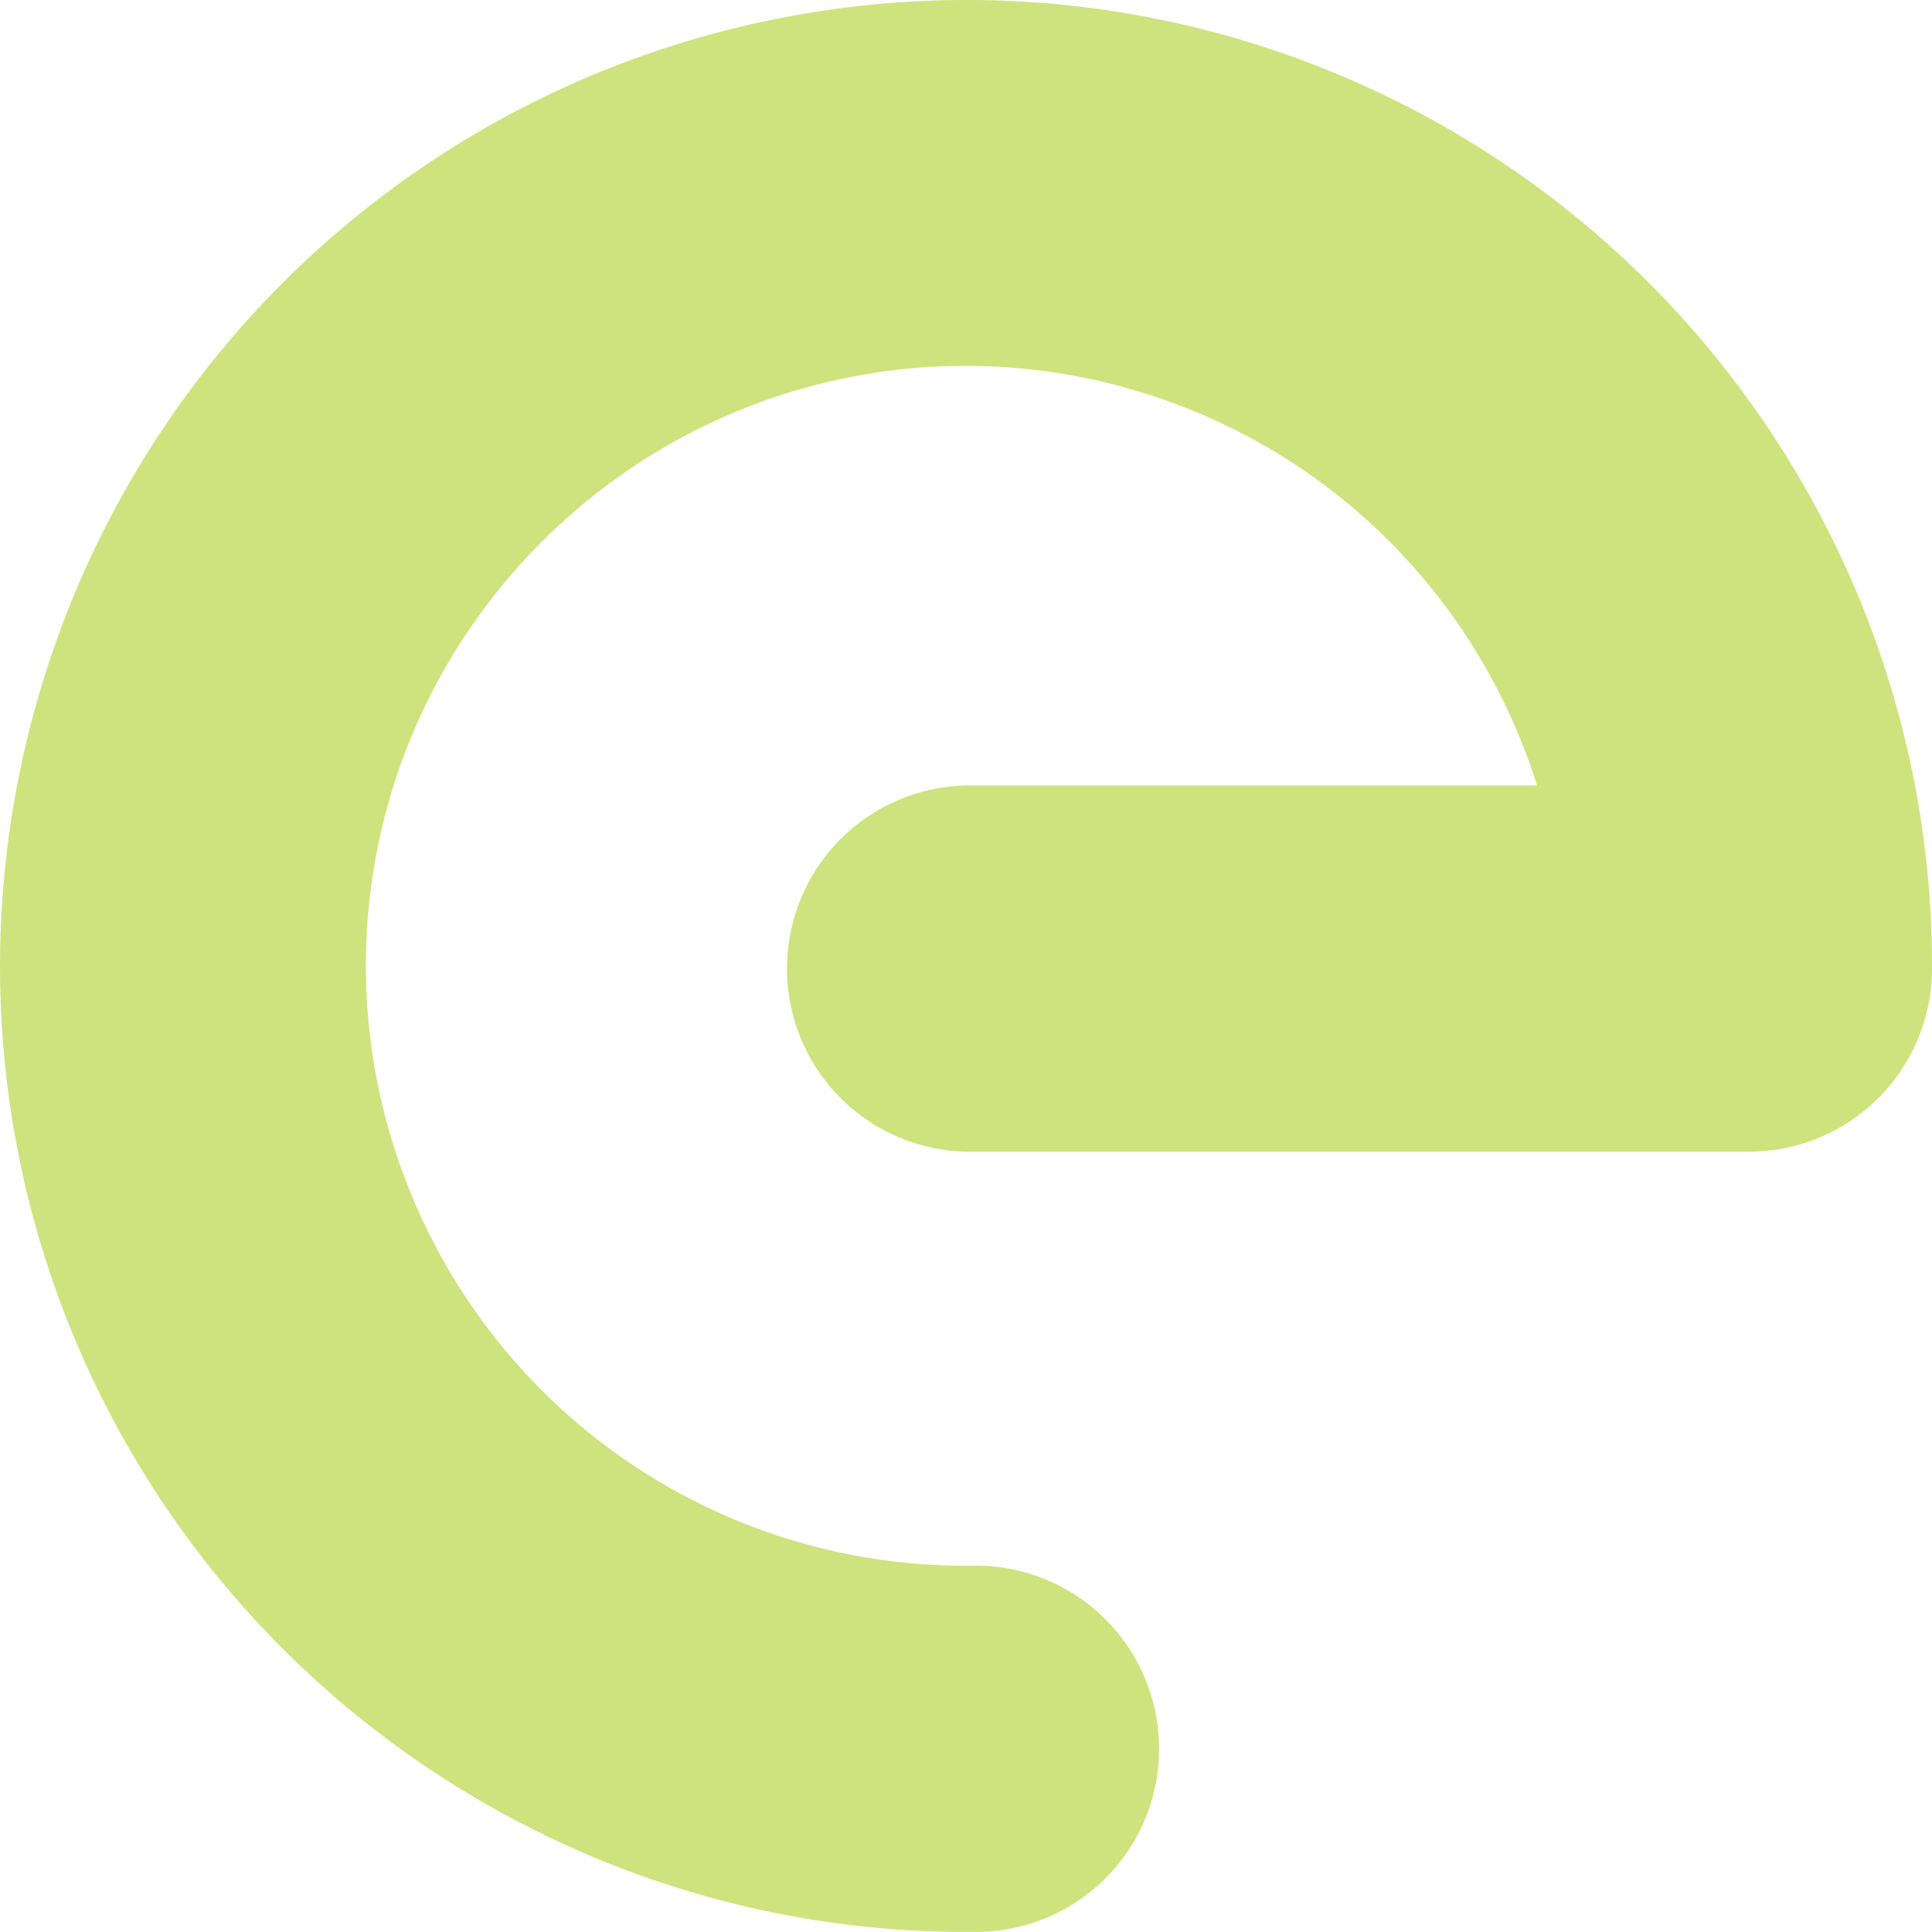 <svg role="img" width="32px" height="32px" viewBox="0 0 24 24" xmlns="http://www.w3.org/2000/svg"><title>/e/</title><path fill="#cee37e" d="M13.138.053C9.625-.279 6.064.95 3.492 3.534.064 6.979-.947 12.171.937 16.651c1.884 4.48 6.302 7.389 11.162 7.348a2.275 2.275 0 10-.038-4.549c-3.028.025-5.757-1.771-6.931-4.562-1.174-2.792-.549-5.998 1.587-8.145 2.136-2.147 5.339-2.787 8.136-1.627 2.072.859 3.591 2.579 4.241 4.641H12.051a2.275 2.275 0 100 4.55h9.675a2.275 2.275 0 002.274-2.267c.017-4.86-2.914-9.264-7.403-11.126-1.122-.466-2.288-.75-3.459-.861Z"/></svg>